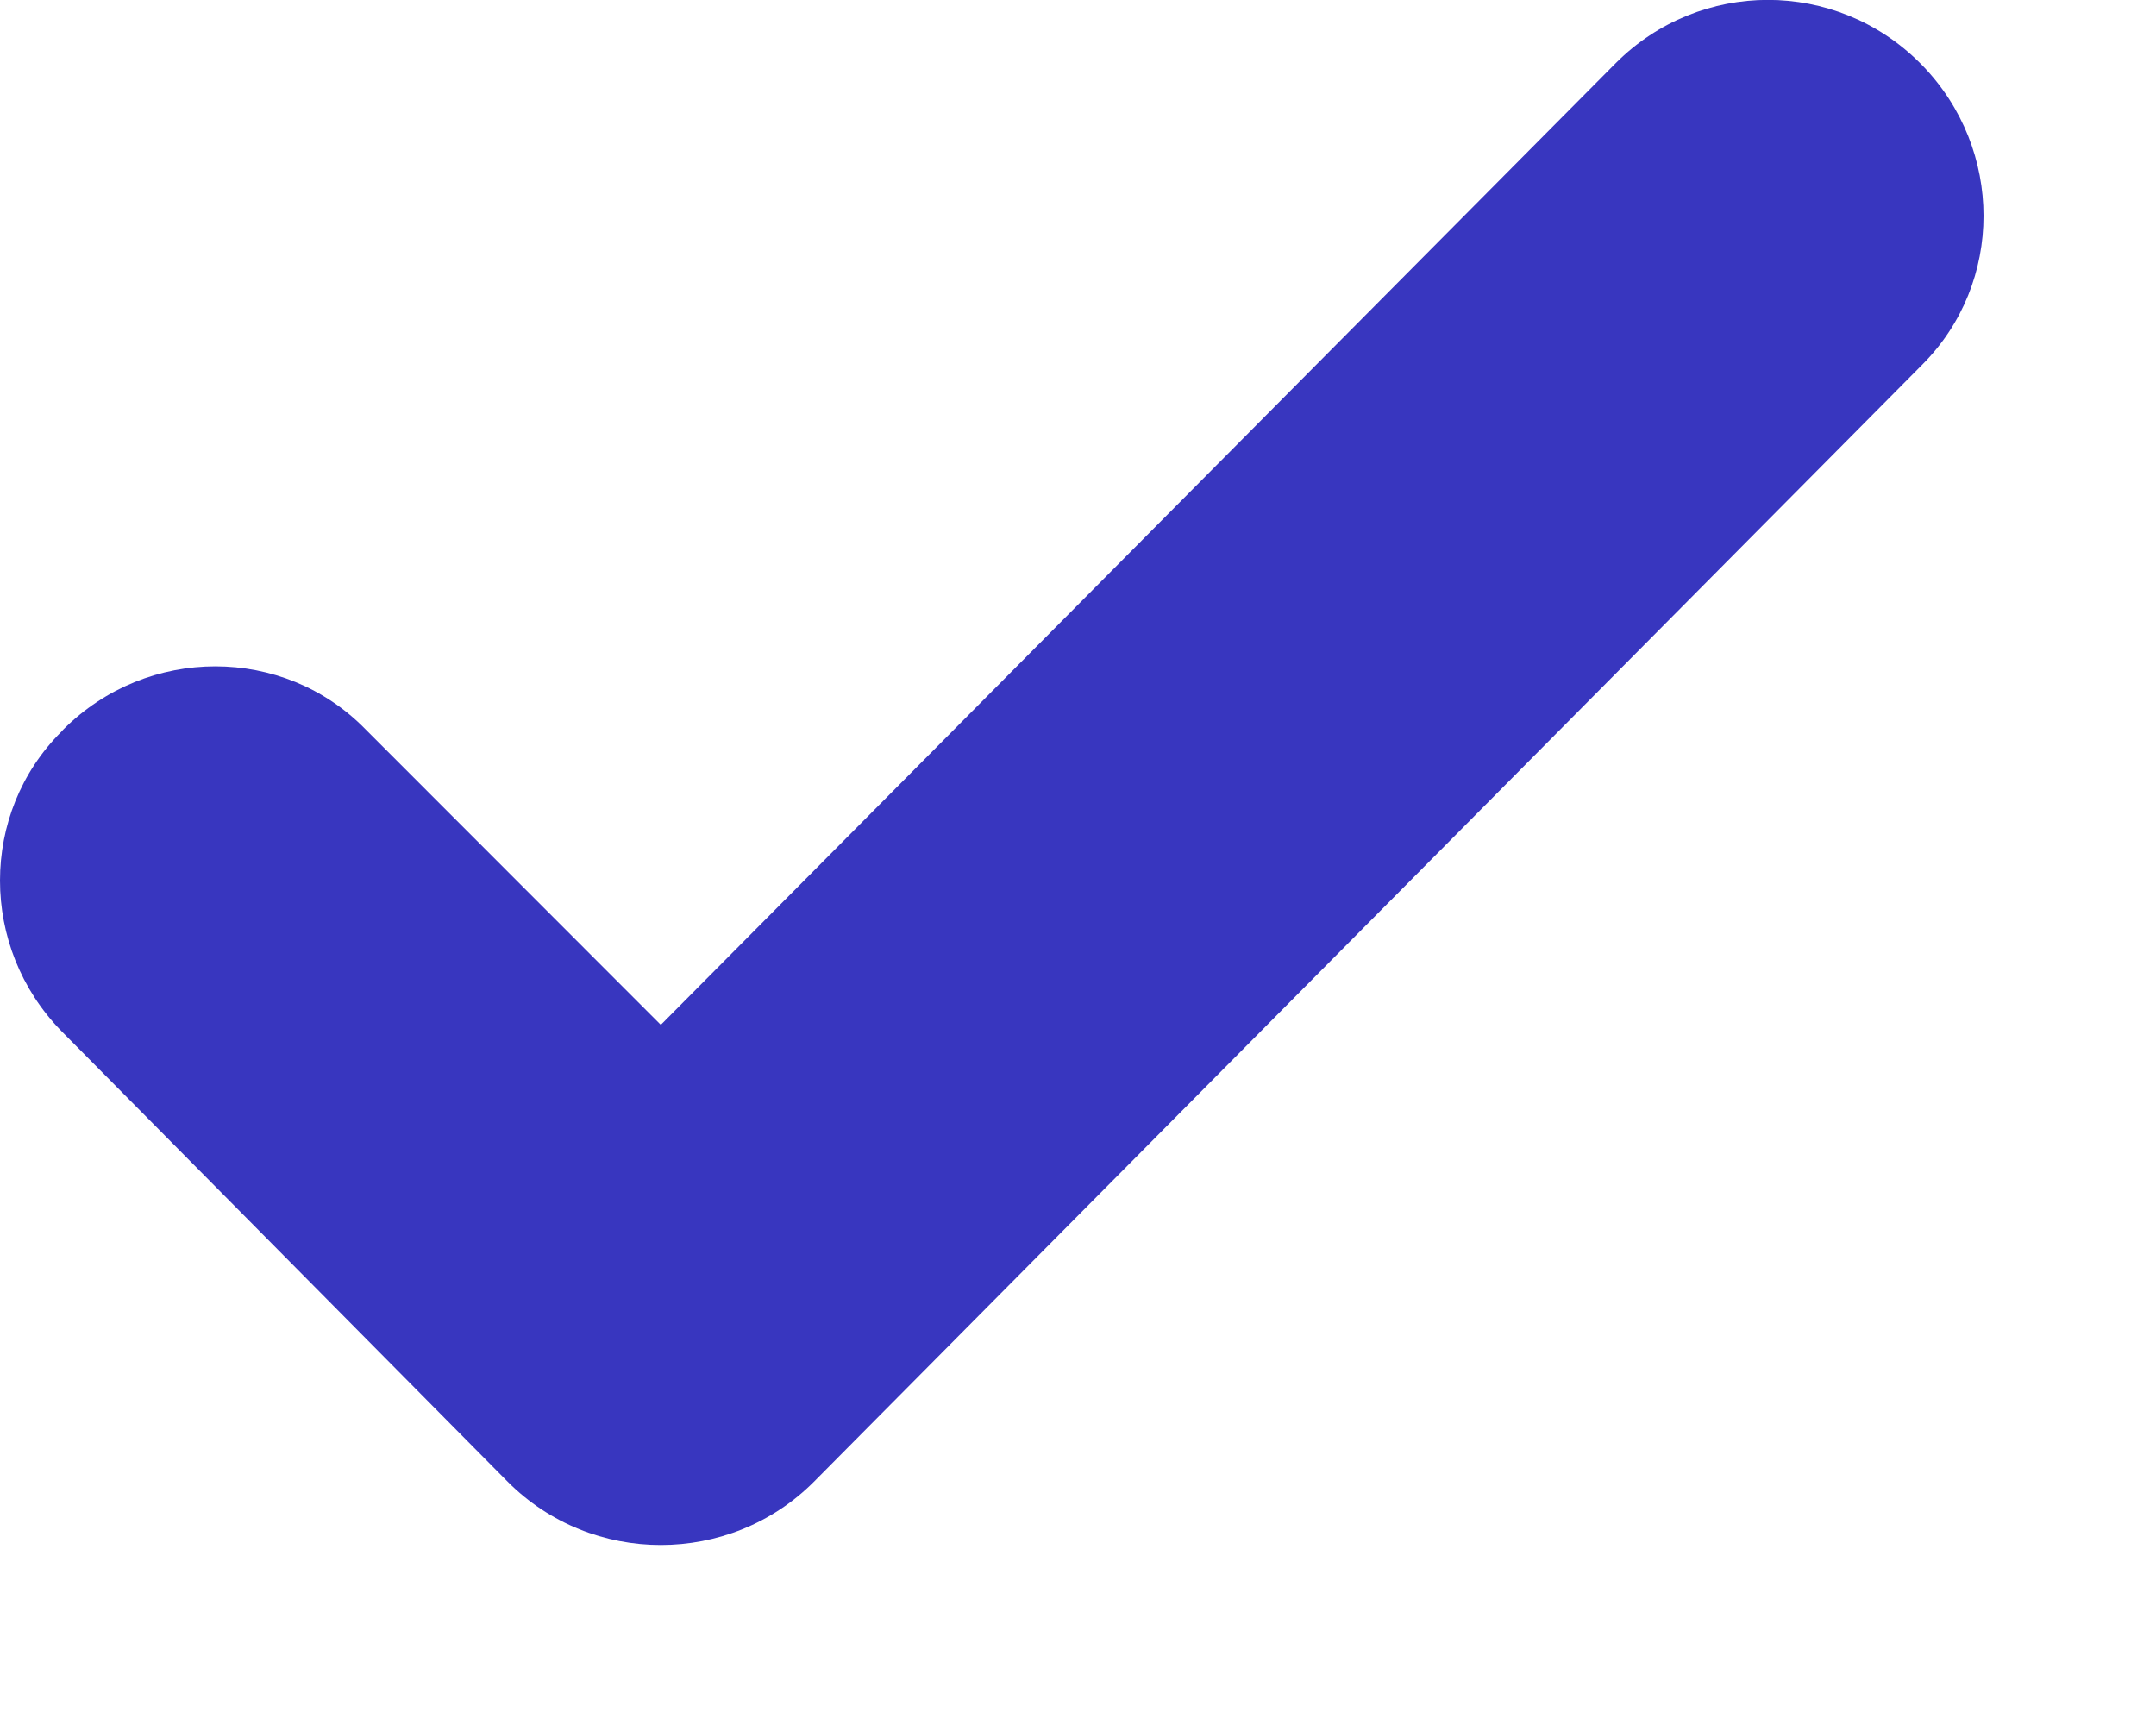 <?xml version="1.0" encoding="utf-8"?>
<svg xmlns="http://www.w3.org/2000/svg" fill="none" height="100%" overflow="visible" preserveAspectRatio="none" style="display: block;" viewBox="0 0 10 8" width="100%">
<path d="M3.775 6.872C3.385 7.263 2.745 7.263 2.355 6.872L0.285 4.782C-0.095 4.393 -0.095 3.772 0.285 3.393L0.295 3.382C0.685 2.993 1.315 2.993 1.695 3.382L3.065 4.753L7.495 0.292C7.885 -0.098 8.515 -0.098 8.905 0.292L8.915 0.302C9.295 0.693 9.295 1.312 8.915 1.692L3.775 6.872Z" fill="#3836BF" id="Vector"/>
</svg>